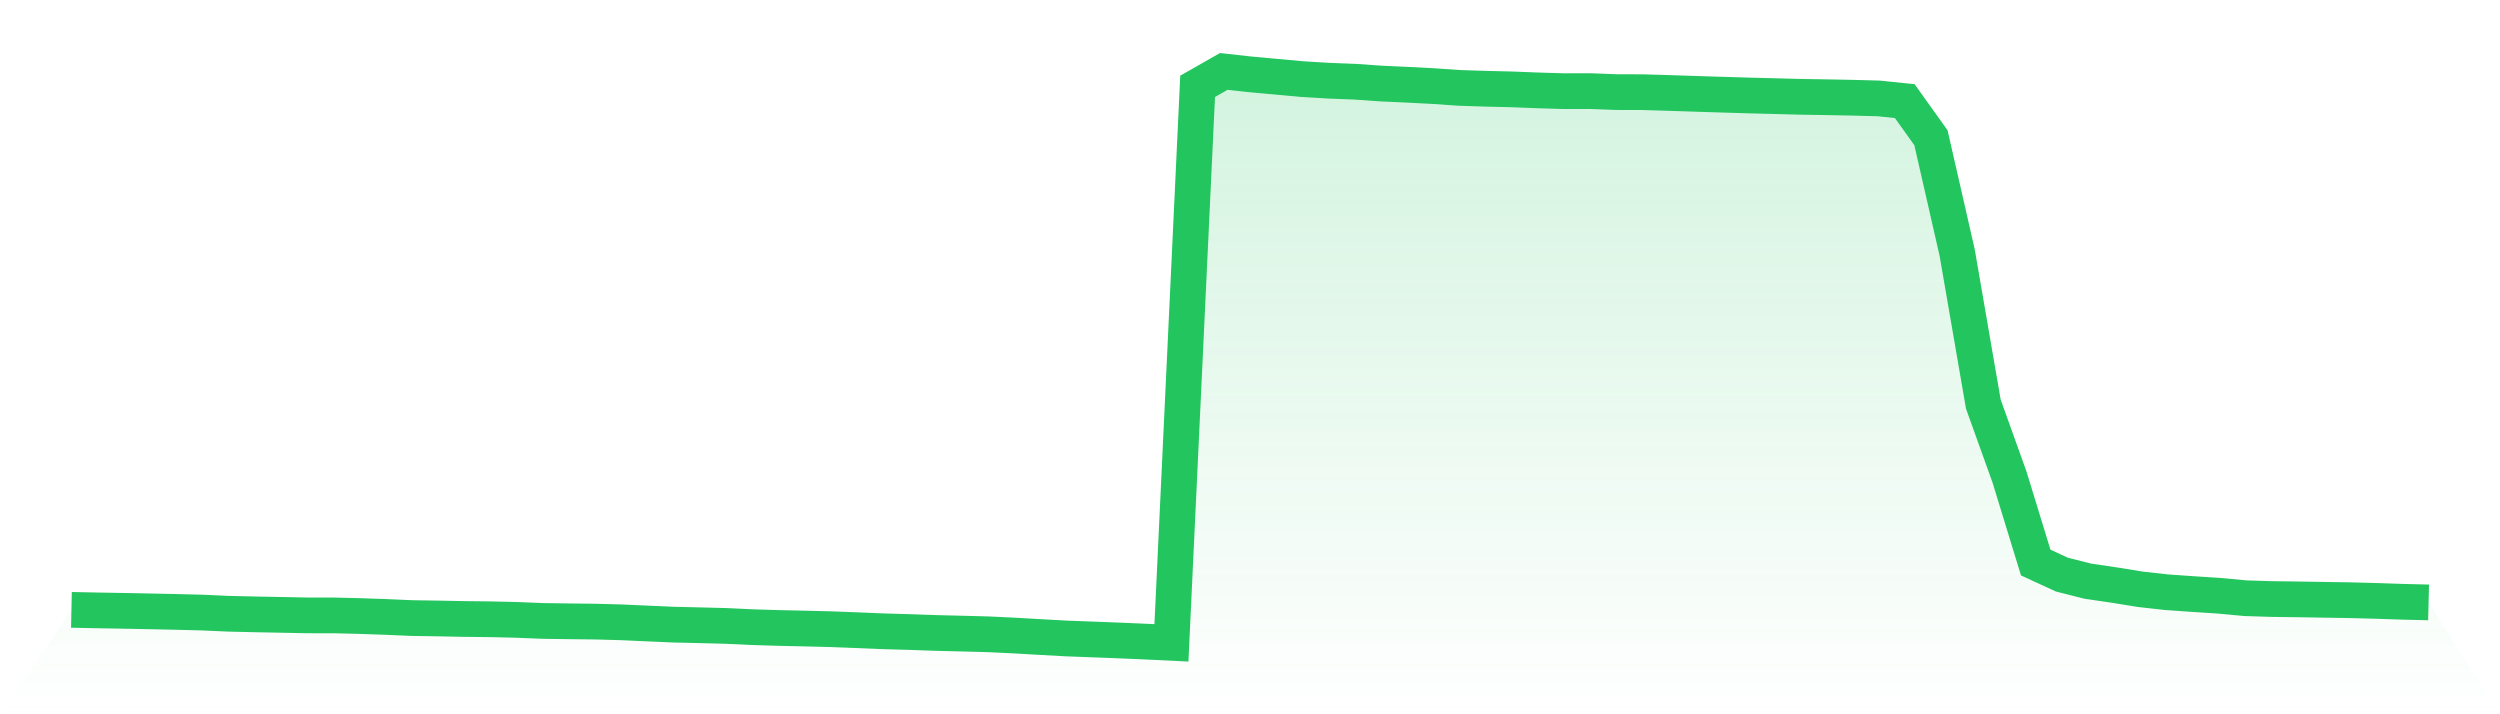 <svg viewBox="0 0 140 40" xmlns="http://www.w3.org/2000/svg">
<defs>
<linearGradient id="gradient" x1="0" x2="0" y1="0" y2="1">
<stop offset="0%" stop-color="#22c55e" stop-opacity="0.2"/>
<stop offset="100%" stop-color="#22c55e" stop-opacity="0"/>
</linearGradient>
</defs>
<path d="M4,34.152 L4,34.152 L5.467,34.182 L6.933,34.207 L8.4,34.236 L9.867,34.267 L11.333,34.304 L12.8,34.37 L14.267,34.404 L15.733,34.432 L17.2,34.461 L18.667,34.462 L20.133,34.497 L21.6,34.548 L23.067,34.612 L24.533,34.634 L26,34.663 L27.467,34.679 L28.933,34.713 L30.4,34.773 L31.867,34.793 L33.333,34.81 L34.8,34.85 L36.267,34.916 L37.733,34.98 L39.2,35.014 L40.667,35.052 L42.133,35.121 L43.6,35.166 L45.067,35.198 L46.533,35.235 L48,35.291 L49.467,35.352 L50.933,35.394 L52.4,35.445 L53.867,35.481 L55.333,35.52 L56.8,35.59 L58.267,35.675 L59.733,35.755 L61.2,35.81 L62.667,35.866 L64.133,35.929 L65.6,36 L67.067,4.834 L68.533,4 L70,4.163 L71.467,4.297 L72.933,4.43 L74.4,4.519 L75.867,4.576 L77.333,4.678 L78.8,4.745 L80.267,4.822 L81.733,4.922 L83.2,4.969 L84.667,5.005 L86.133,5.062 L87.6,5.105 L89.067,5.102 L90.533,5.158 L92,5.162 L93.467,5.206 L94.933,5.254 L96.4,5.3 L97.867,5.344 L99.333,5.382 L100.8,5.421 L102.267,5.444 L103.733,5.472 L105.2,5.511 L106.667,5.663 L108.133,7.713 L109.6,14.14 L111.067,22.633 L112.533,26.716 L114,31.503 L115.467,32.179 L116.933,32.549 L118.4,32.764 L119.867,33.001 L121.333,33.165 L122.8,33.267 L124.267,33.362 L125.733,33.499 L127.2,33.546 L128.667,33.564 L130.133,33.589 L131.6,33.611 L133.067,33.65 L134.533,33.699 L136,33.735 L140,40 L0,40 z" fill="url(#gradient)"/>
<path d="M4,34.152 L4,34.152 L5.467,34.182 L6.933,34.207 L8.4,34.236 L9.867,34.267 L11.333,34.304 L12.8,34.37 L14.267,34.404 L15.733,34.432 L17.2,34.461 L18.667,34.462 L20.133,34.497 L21.6,34.548 L23.067,34.612 L24.533,34.634 L26,34.663 L27.467,34.679 L28.933,34.713 L30.4,34.773 L31.867,34.793 L33.333,34.81 L34.8,34.85 L36.267,34.916 L37.733,34.98 L39.2,35.014 L40.667,35.052 L42.133,35.121 L43.6,35.166 L45.067,35.198 L46.533,35.235 L48,35.291 L49.467,35.352 L50.933,35.394 L52.4,35.445 L53.867,35.481 L55.333,35.52 L56.8,35.59 L58.267,35.675 L59.733,35.755 L61.2,35.81 L62.667,35.866 L64.133,35.929 L65.6,36 L67.067,4.834 L68.533,4 L70,4.163 L71.467,4.297 L72.933,4.43 L74.4,4.519 L75.867,4.576 L77.333,4.678 L78.8,4.745 L80.267,4.822 L81.733,4.922 L83.2,4.969 L84.667,5.005 L86.133,5.062 L87.6,5.105 L89.067,5.102 L90.533,5.158 L92,5.162 L93.467,5.206 L94.933,5.254 L96.4,5.3 L97.867,5.344 L99.333,5.382 L100.8,5.421 L102.267,5.444 L103.733,5.472 L105.2,5.511 L106.667,5.663 L108.133,7.713 L109.6,14.14 L111.067,22.633 L112.533,26.716 L114,31.503 L115.467,32.179 L116.933,32.549 L118.4,32.764 L119.867,33.001 L121.333,33.165 L122.8,33.267 L124.267,33.362 L125.733,33.499 L127.2,33.546 L128.667,33.564 L130.133,33.589 L131.6,33.611 L133.067,33.65 L134.533,33.699 L136,33.735" fill="none" stroke="#22c55e" stroke-width="2"/>
</svg>